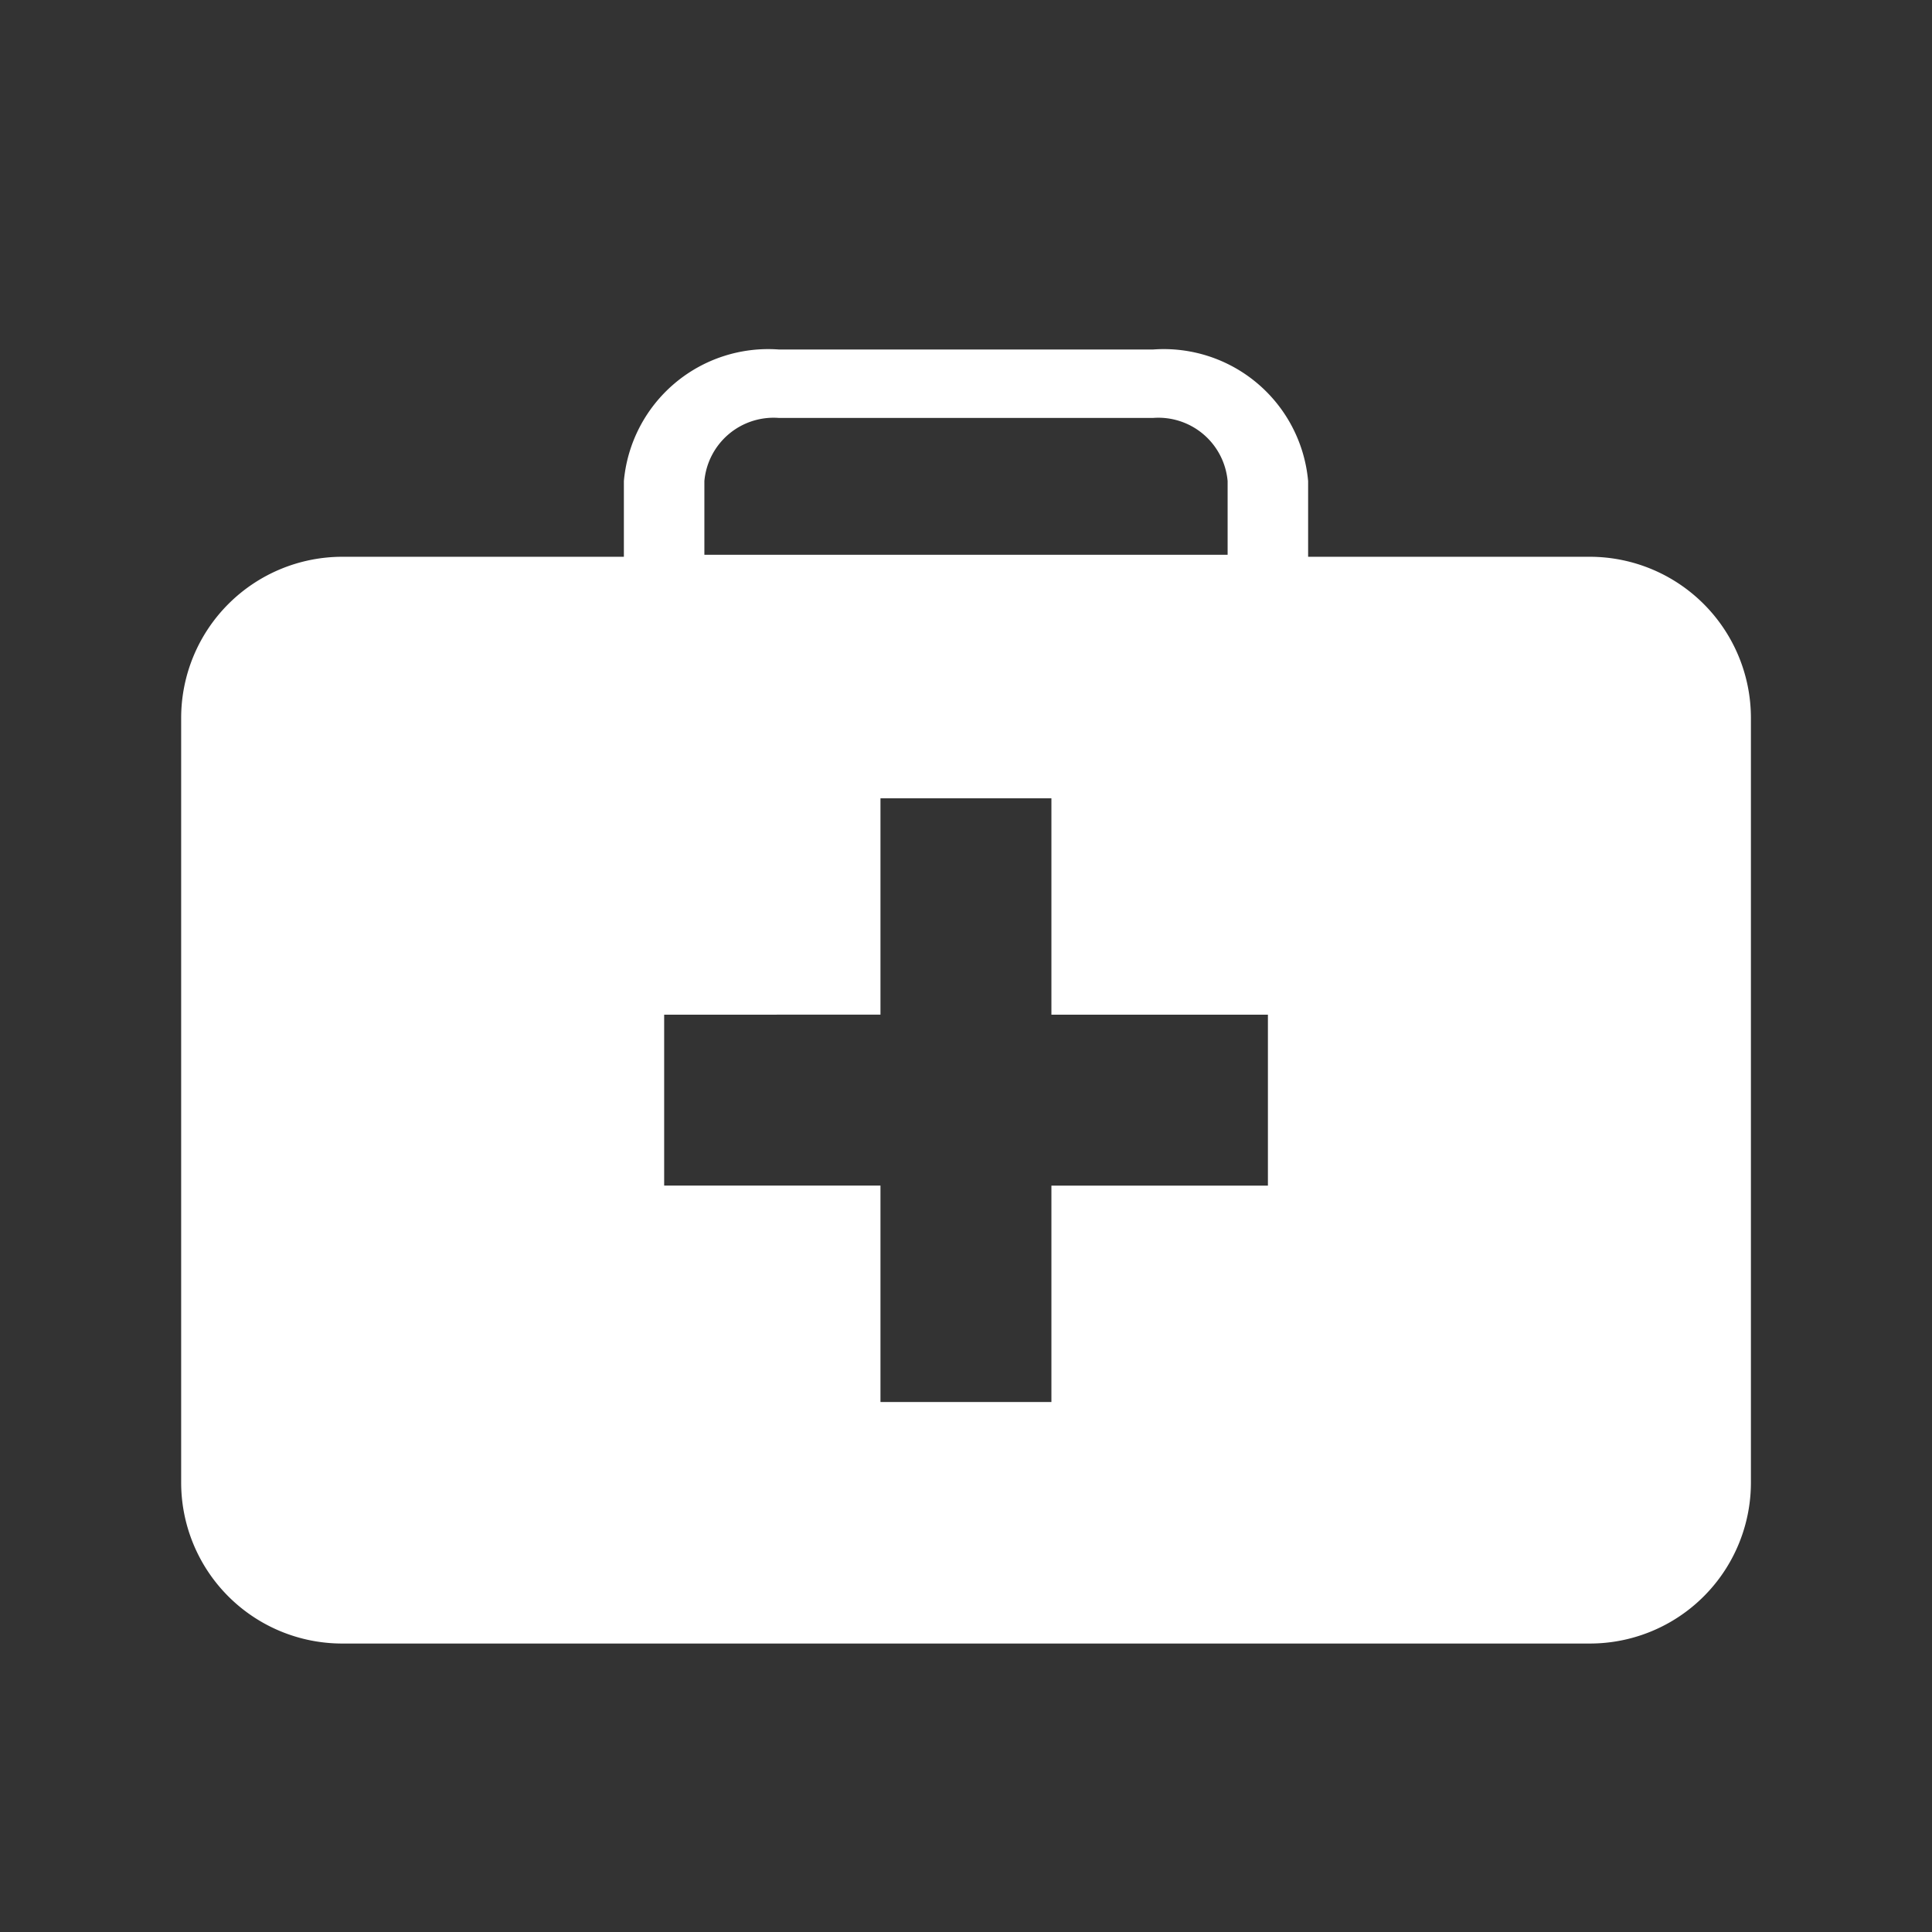 <svg xmlns="http://www.w3.org/2000/svg" width="48" height="48" viewBox="0 0 48 48">
  <rect x="0" y="0" width="48" height="48" fill="#333333" stroke="none"/>
  <g id="icon_industrytype_04" transform="translate(-890 -2130)">
    <rect id="base" width="48" height="48" transform="translate(890 2130)" fill="#fff" opacity="0"/>
    <path id="パス_51988" data-name="パス 51988" d="M84.71,10.706h-15a.934.934,0,0,1-1-.85V7.175a3.6,3.6,0,0,1,3.846-3.269h9.307A3.6,3.6,0,0,1,85.71,7.175V9.856A.934.934,0,0,1,84.71,10.706Zm-14-1.7h13V7.175a1.727,1.727,0,0,0-1.846-1.569H72.556A1.727,1.727,0,0,0,70.71,7.175Z" transform="translate(836.79 2134.777)" fill="#fff"/>
    <path id="前面オブジェクトで型抜き_4" data-name="前面オブジェクトで型抜き 4" d="M35,27H4a4,4,0,0,1-4-4V4A4.005,4.005,0,0,1,4,0H35a4.005,4.005,0,0,1,4,4V23A4,4,0,0,1,35,27ZM12,11.377v4.246h5.374V21h4.247V15.623H27V11.377H21.621V6H17.374v5.375Z" transform="translate(894.501 2143.833)" fill="#fff"/>
  </g>
</svg>
